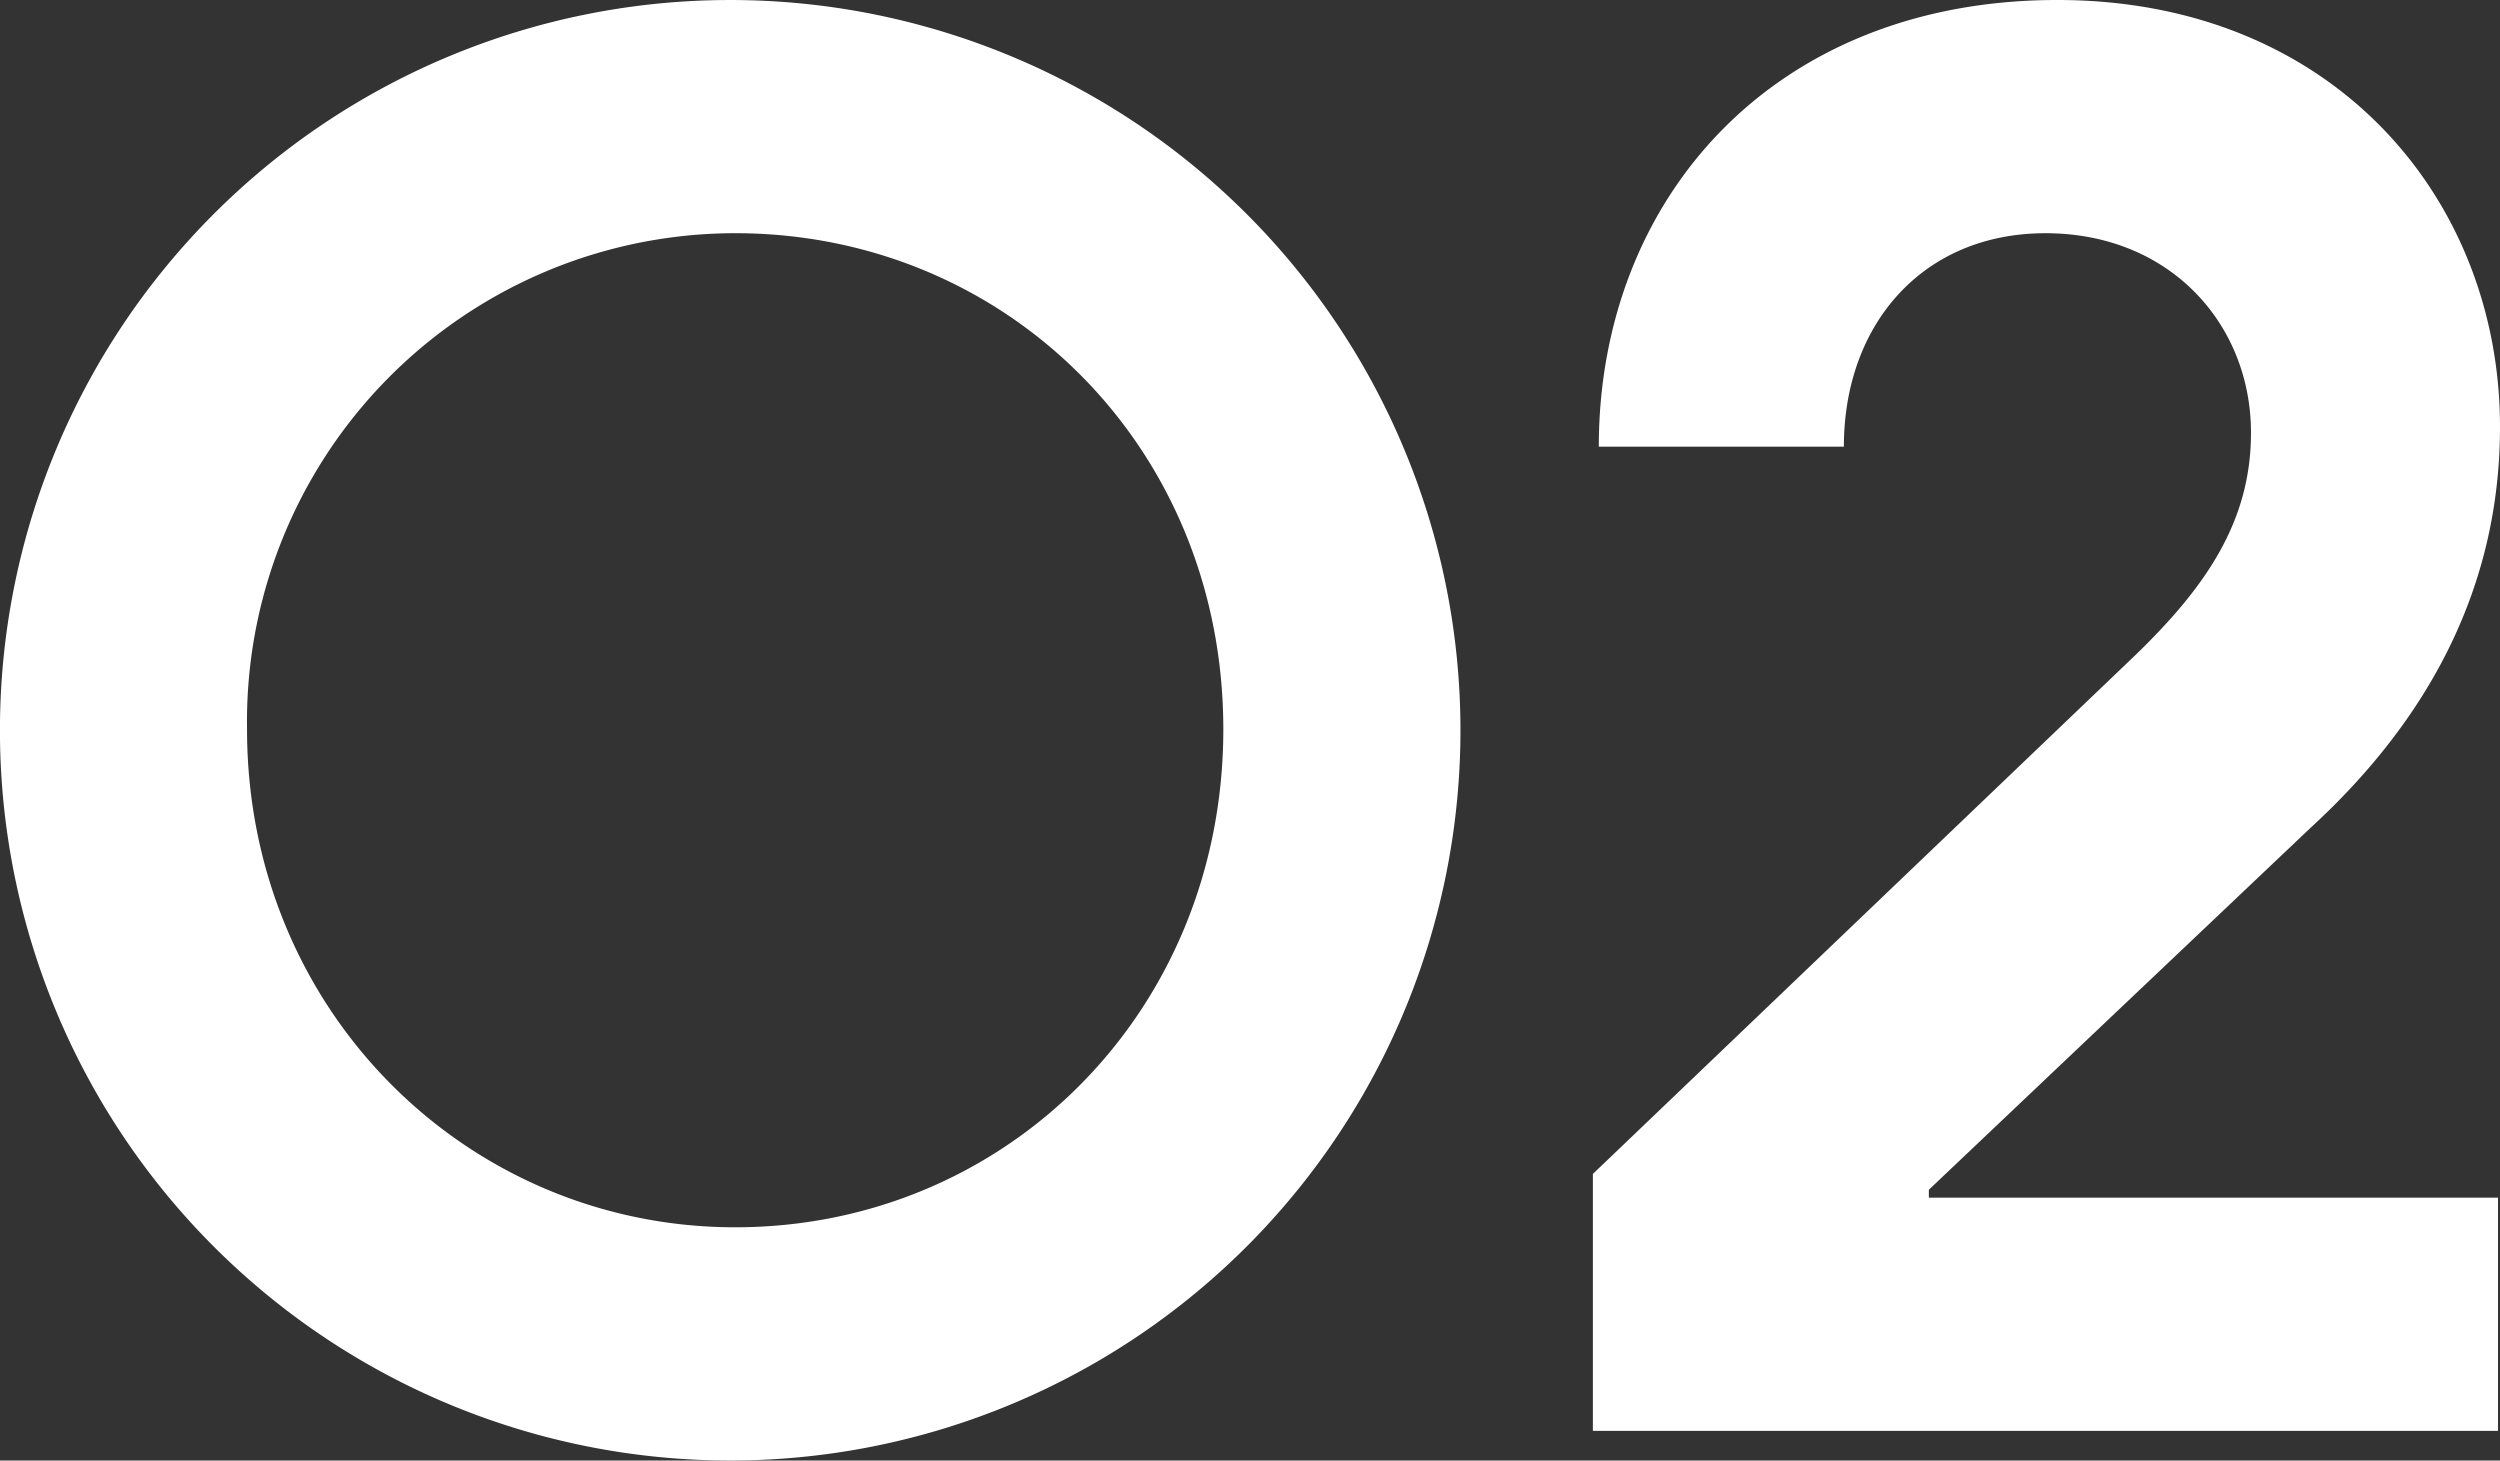 <svg xmlns="http://www.w3.org/2000/svg" width="150.633" height="88" viewBox="0 0 150.633 88">
  <rect x="0" y="0" width="150.633" height="88" fill="#333333" stroke="none"/>
  <path id="_02" data-name="02" d="M81.632,3376.479a44,44,0,1,0-44.3-44.059,44,44,0,0,0,44.3,44.059Zm0-14.052c-16.076,0-29.412-12.979-29.412-30.008a29.43,29.43,0,0,1,29.412-29.889c16.313,0,29.412,12.861,29.412,29.889S97.945,3362.427,81.632,3362.427Zm51.679,12.265h54.537v-14.051H153.555v-.476l22.982-21.792c7.145-6.549,11.431-14.527,11.431-24.173,0-13.694-10-25.721-26.673-25.721-17.147,0-27.626,12.027-27.626,26.912h14.766c0-7.383,4.763-12.86,12.146-12.86,7.5,0,12.384,5.478,12.384,12.027,0,5.358-2.739,9.288-6.907,13.337l-32.747,31.317Z" transform="translate(-37.335 -3288.479)" fill="#fff" fill-rule="evenodd"/>
</svg>
